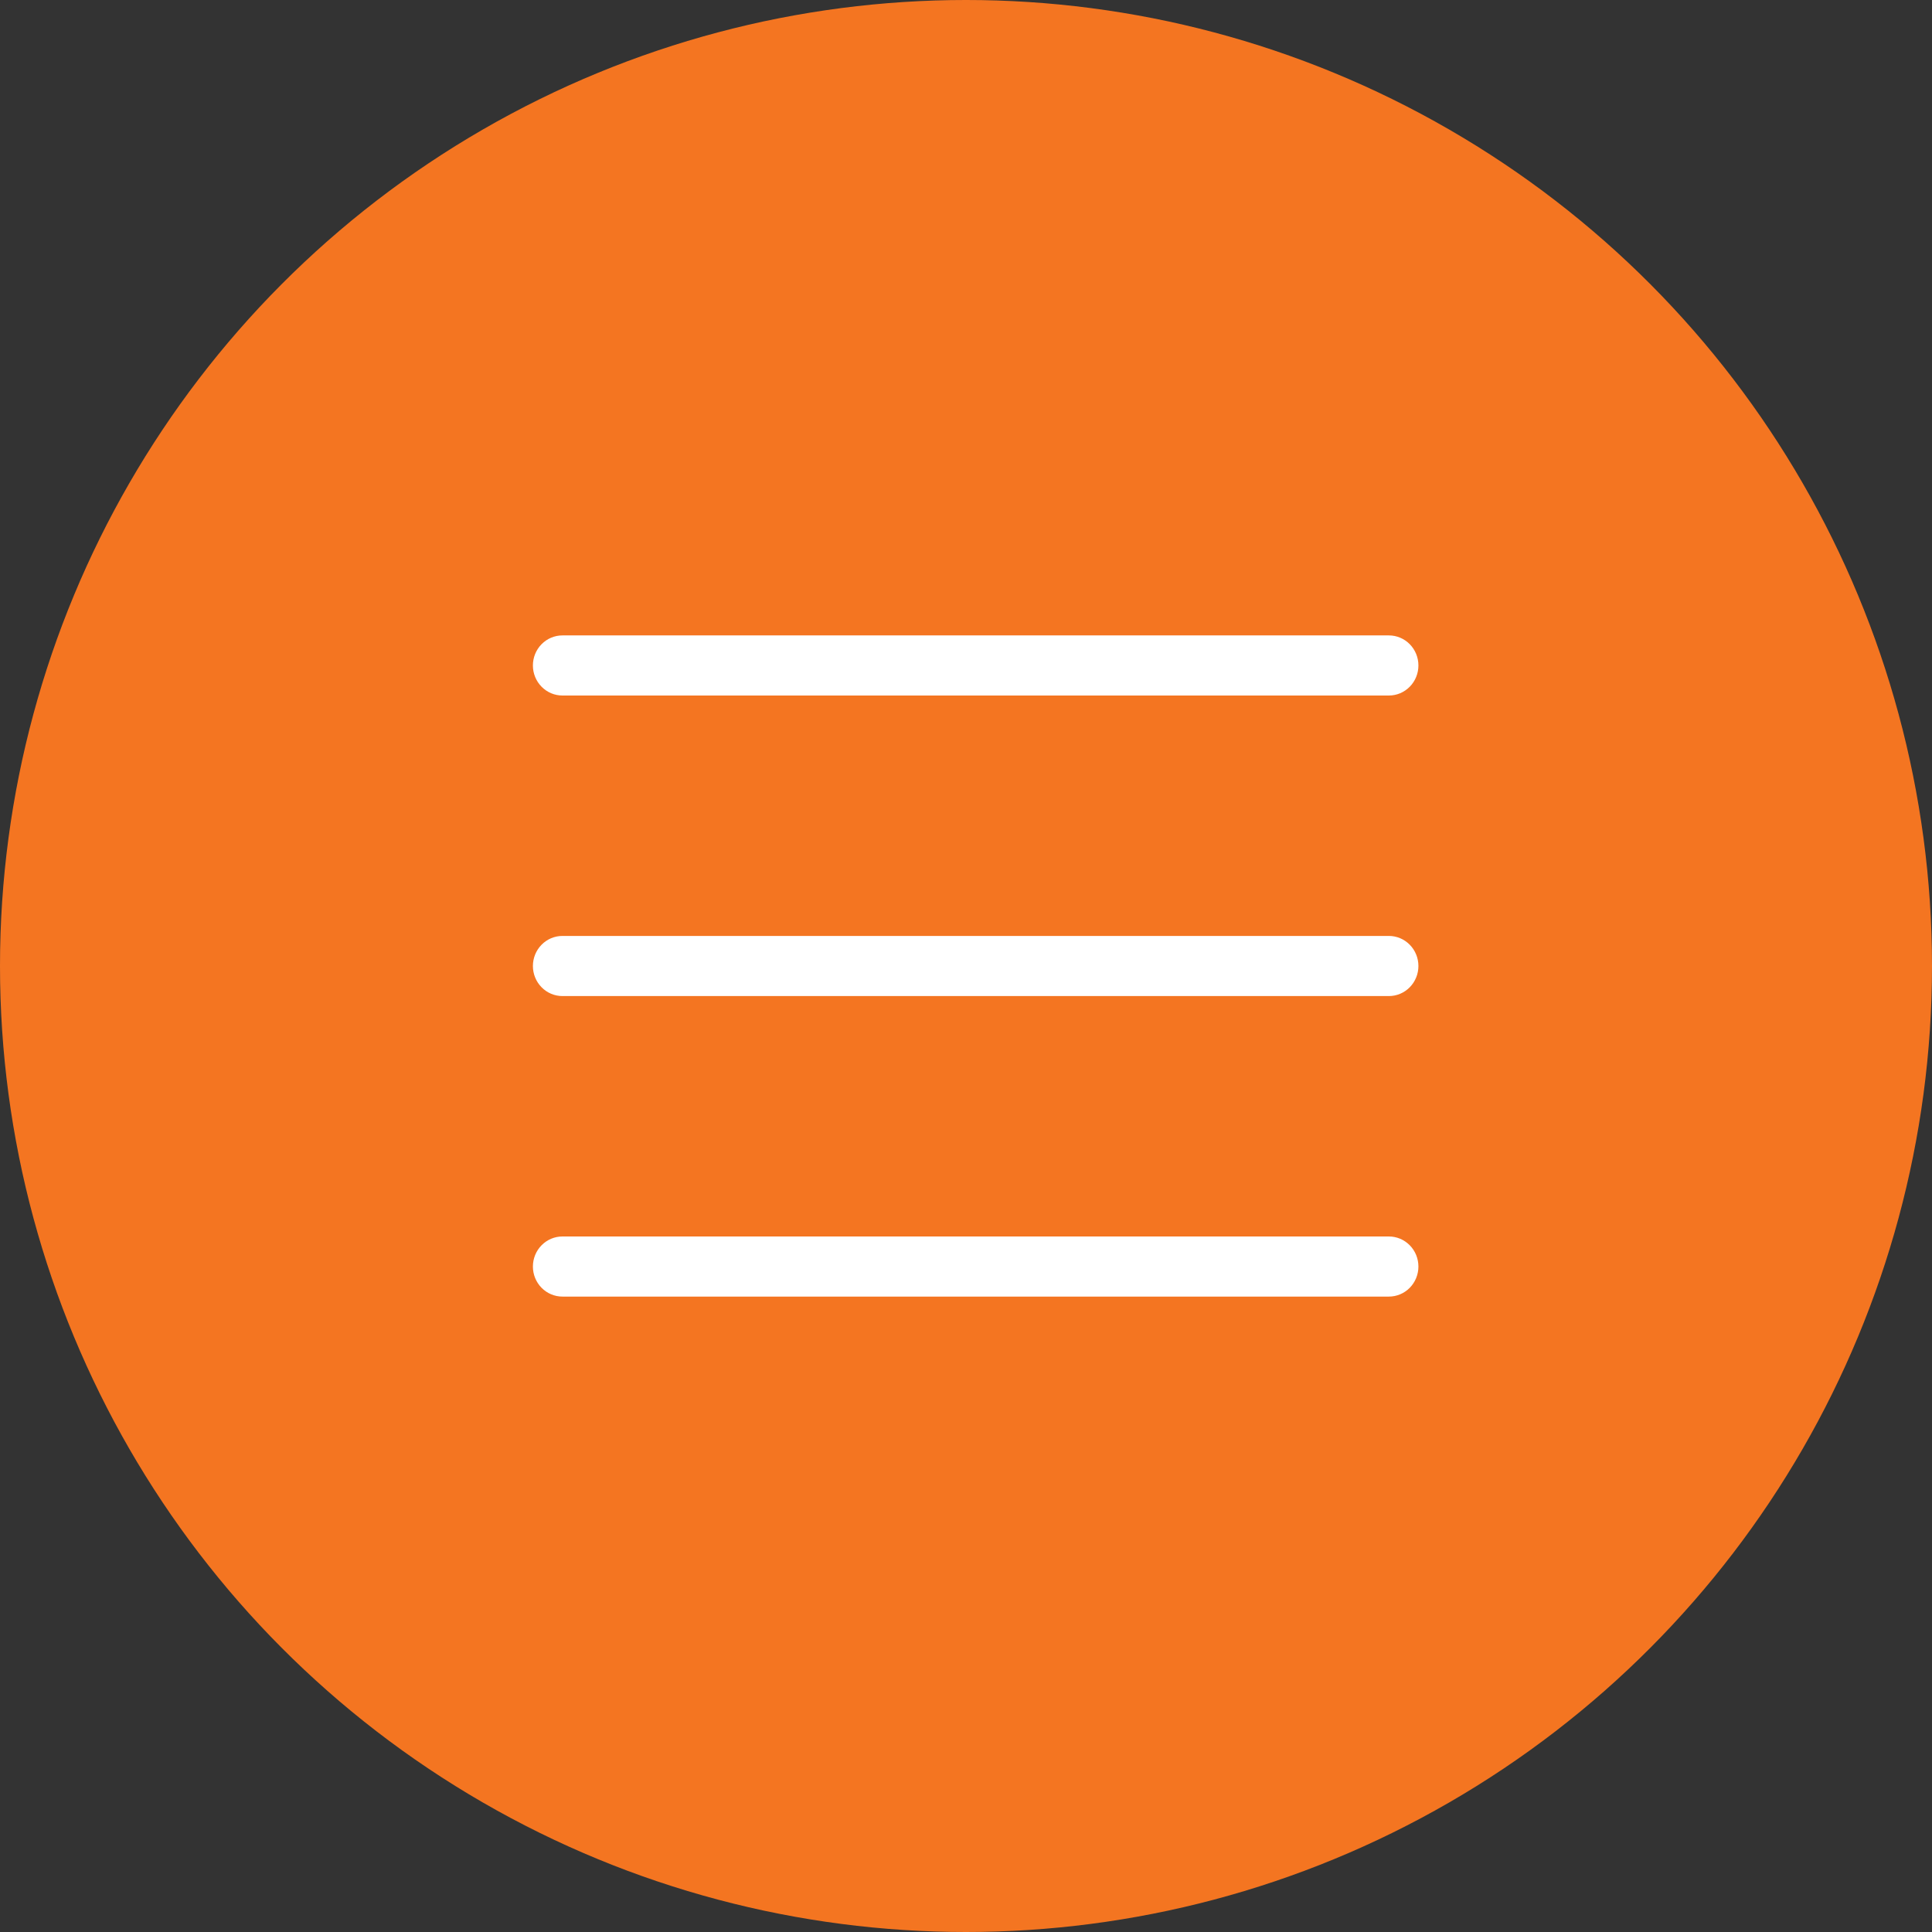 <?xml version="1.0" encoding="UTF-8"?> <svg xmlns="http://www.w3.org/2000/svg" width="100" height="100" viewBox="0 0 100 100" fill="none"><rect x="0" y="0" width="100" height="100" fill="#333333" stroke="none"/> <circle cx="50" cy="50" r="50" fill="#F47521"></circle> <path d="M71.889 67.111H29.111C28.706 67.111 28.317 66.947 28.031 66.656C27.744 66.364 27.583 65.968 27.583 65.556C27.583 65.143 27.744 64.747 28.031 64.456C28.317 64.164 28.706 64 29.111 64H71.889C72.294 64 72.683 64.164 72.969 64.456C73.256 64.747 73.417 65.143 73.417 65.556C73.417 65.968 73.256 66.364 72.969 66.656C72.683 66.947 72.294 67.111 71.889 67.111Z" fill="white"></path> <path d="M71.889 51.556H29.111C28.706 51.556 28.317 51.392 28.031 51.1C27.744 50.808 27.583 50.413 27.583 50C27.583 49.587 27.744 49.192 28.031 48.9C28.317 48.608 28.706 48.444 29.111 48.444H71.889C72.294 48.444 72.683 48.608 72.969 48.9C73.256 49.192 73.417 49.587 73.417 50C73.417 50.413 73.256 50.808 72.969 51.1C72.683 51.392 72.294 51.556 71.889 51.556Z" fill="white"></path> <path d="M71.889 36H29.111C28.706 36 28.317 35.836 28.031 35.544C27.744 35.253 27.583 34.857 27.583 34.444C27.583 34.032 27.744 33.636 28.031 33.344C28.317 33.053 28.706 32.889 29.111 32.889H71.889C72.294 32.889 72.683 33.053 72.969 33.344C73.256 33.636 73.417 34.032 73.417 34.444C73.417 34.857 73.256 35.253 72.969 35.544C72.683 35.836 72.294 36 71.889 36Z" fill="white"></path> </svg> 